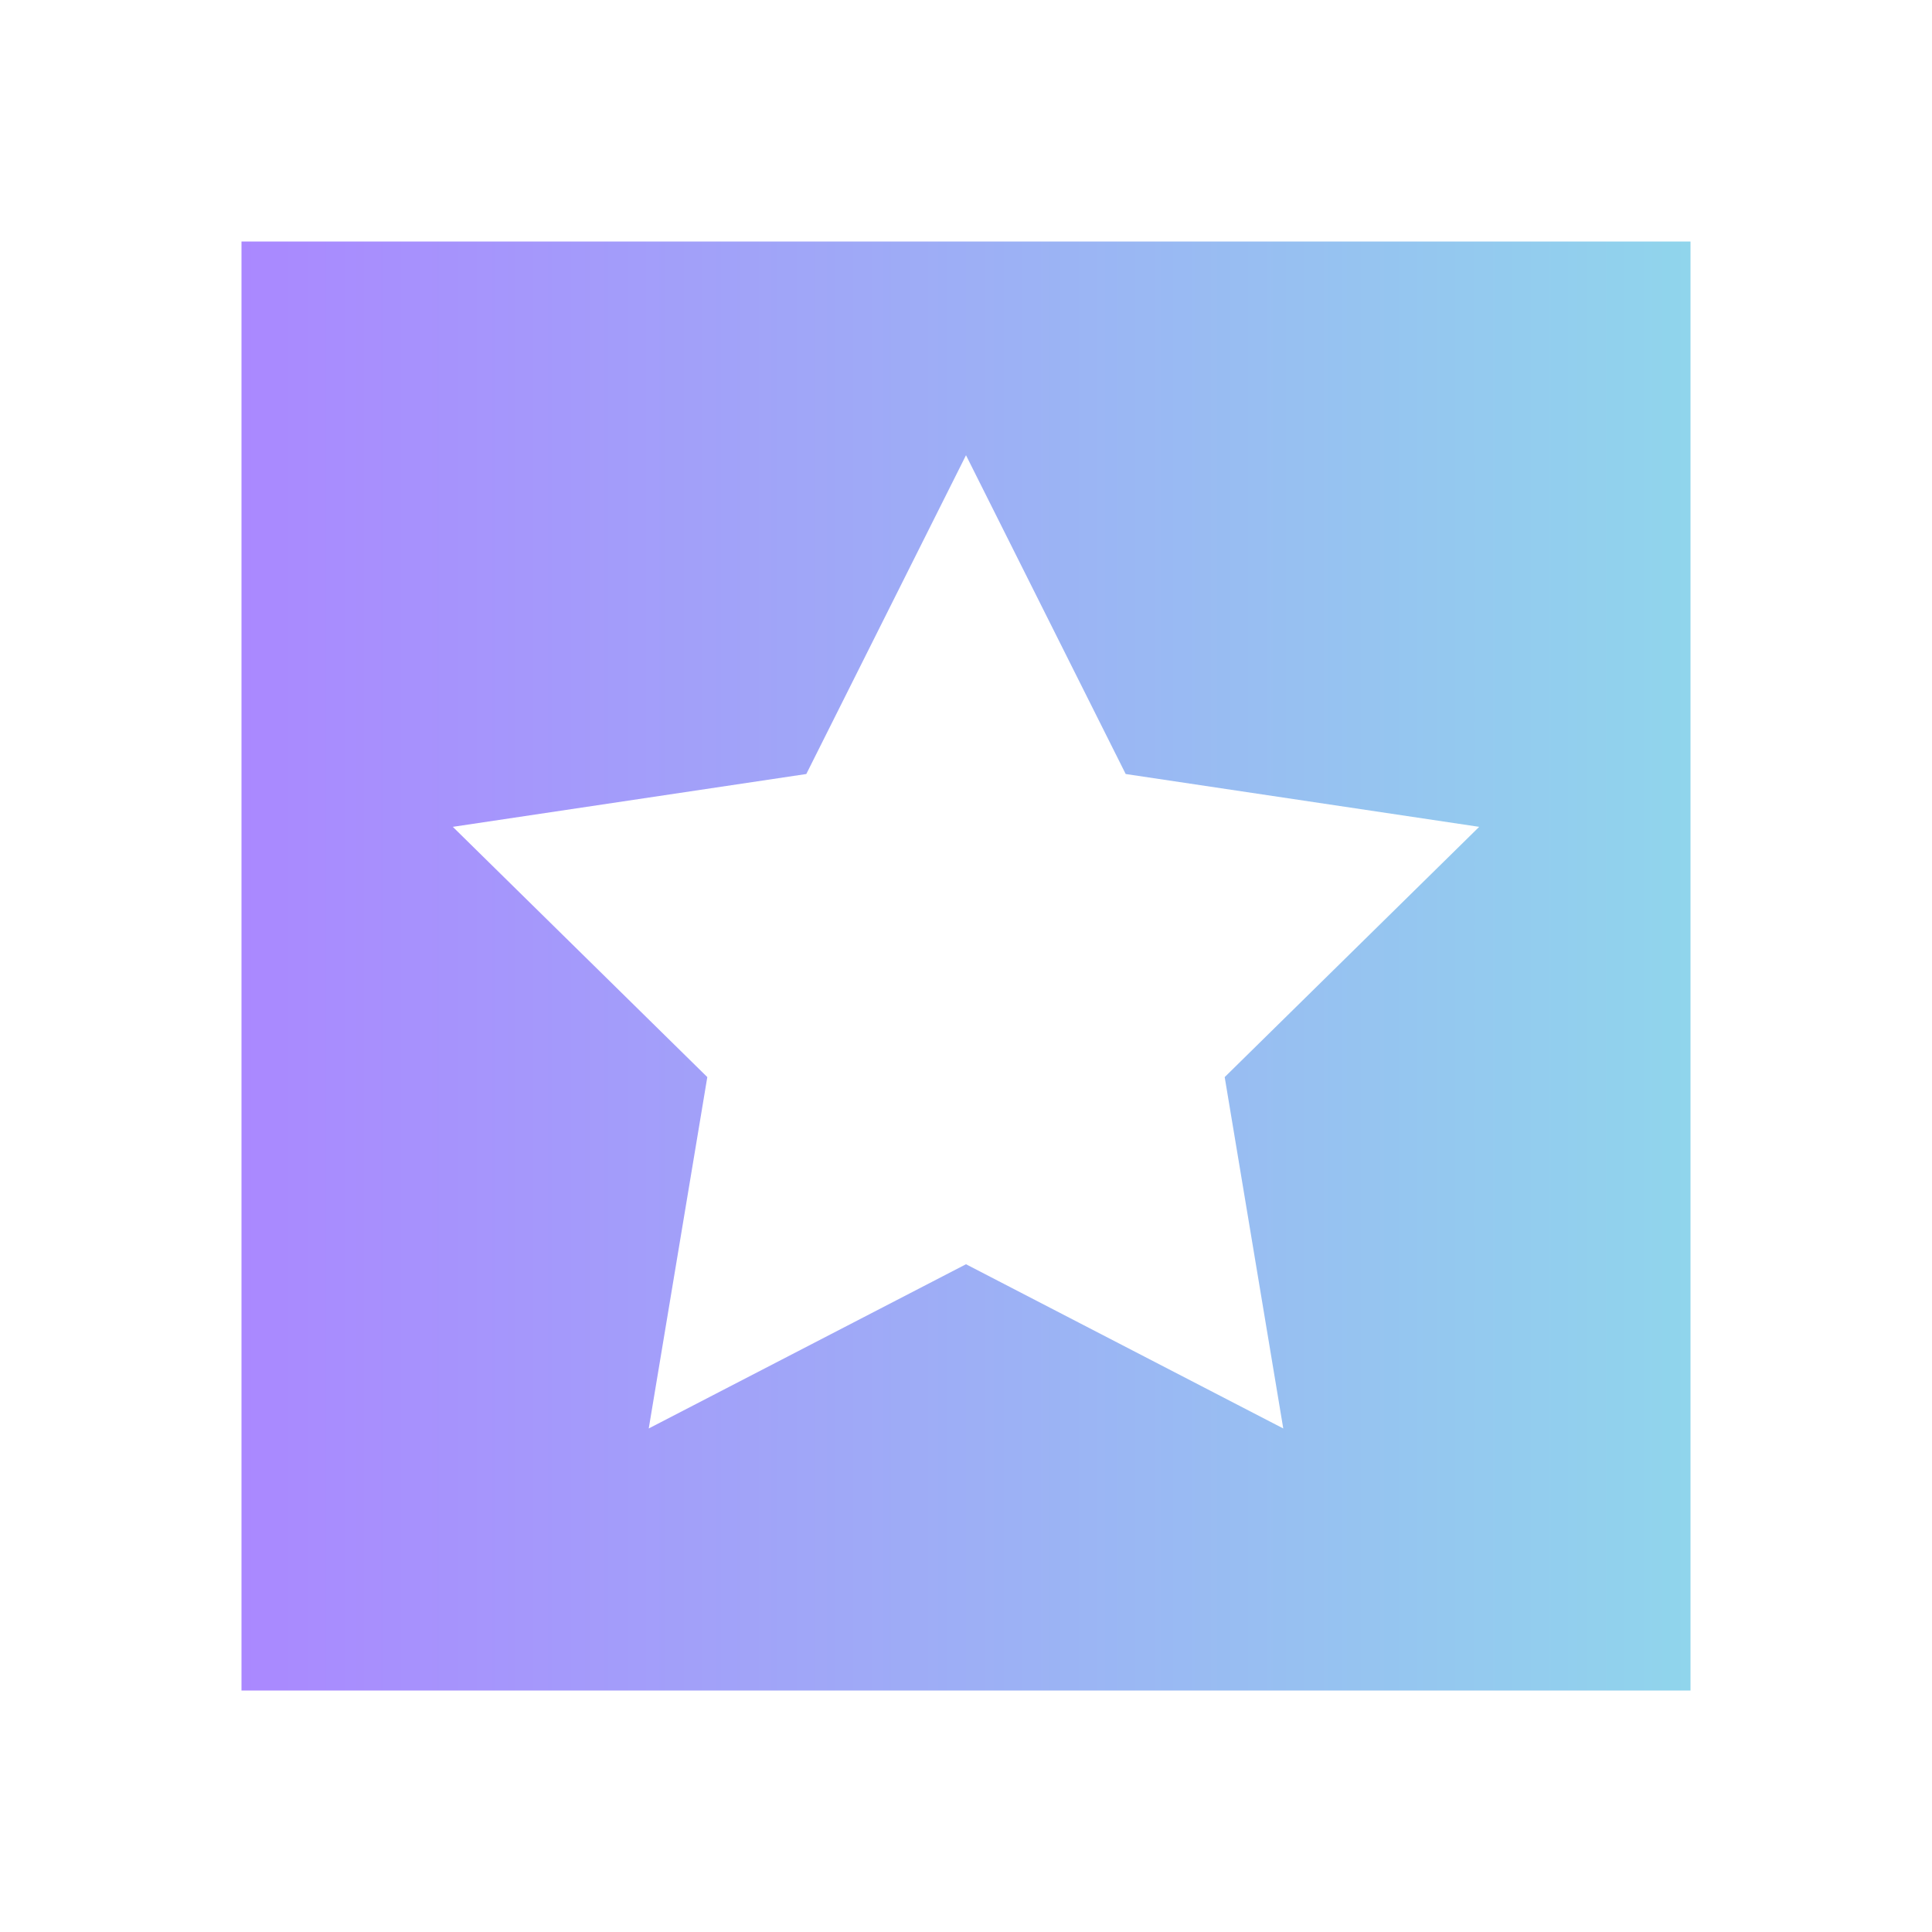 <svg width="70" height="70" viewBox="0 0 70 70" fill="none" xmlns="http://www.w3.org/2000/svg">
<path d="M8.75 8.75V61.25H61.25V8.75H8.75ZM46.495 51.756L35 45.806L23.505 51.756L25.627 39.025L16.406 29.958L29.214 28.044L35 16.494L40.786 28.044L53.594 29.958L44.373 39.025L46.495 51.756Z" fill="url(#paint0_linear_7416_231)"/>
<defs>
<linearGradient id="paint0_linear_7416_231" x1="8.75" y1="35" x2="61.25" y2="35" gradientUnits="userSpaceOnUse">
<stop stop-color="#AA88FF"/>
<stop offset="1" stop-color="#90D5EC"/>
</linearGradient>
</defs>
</svg>
